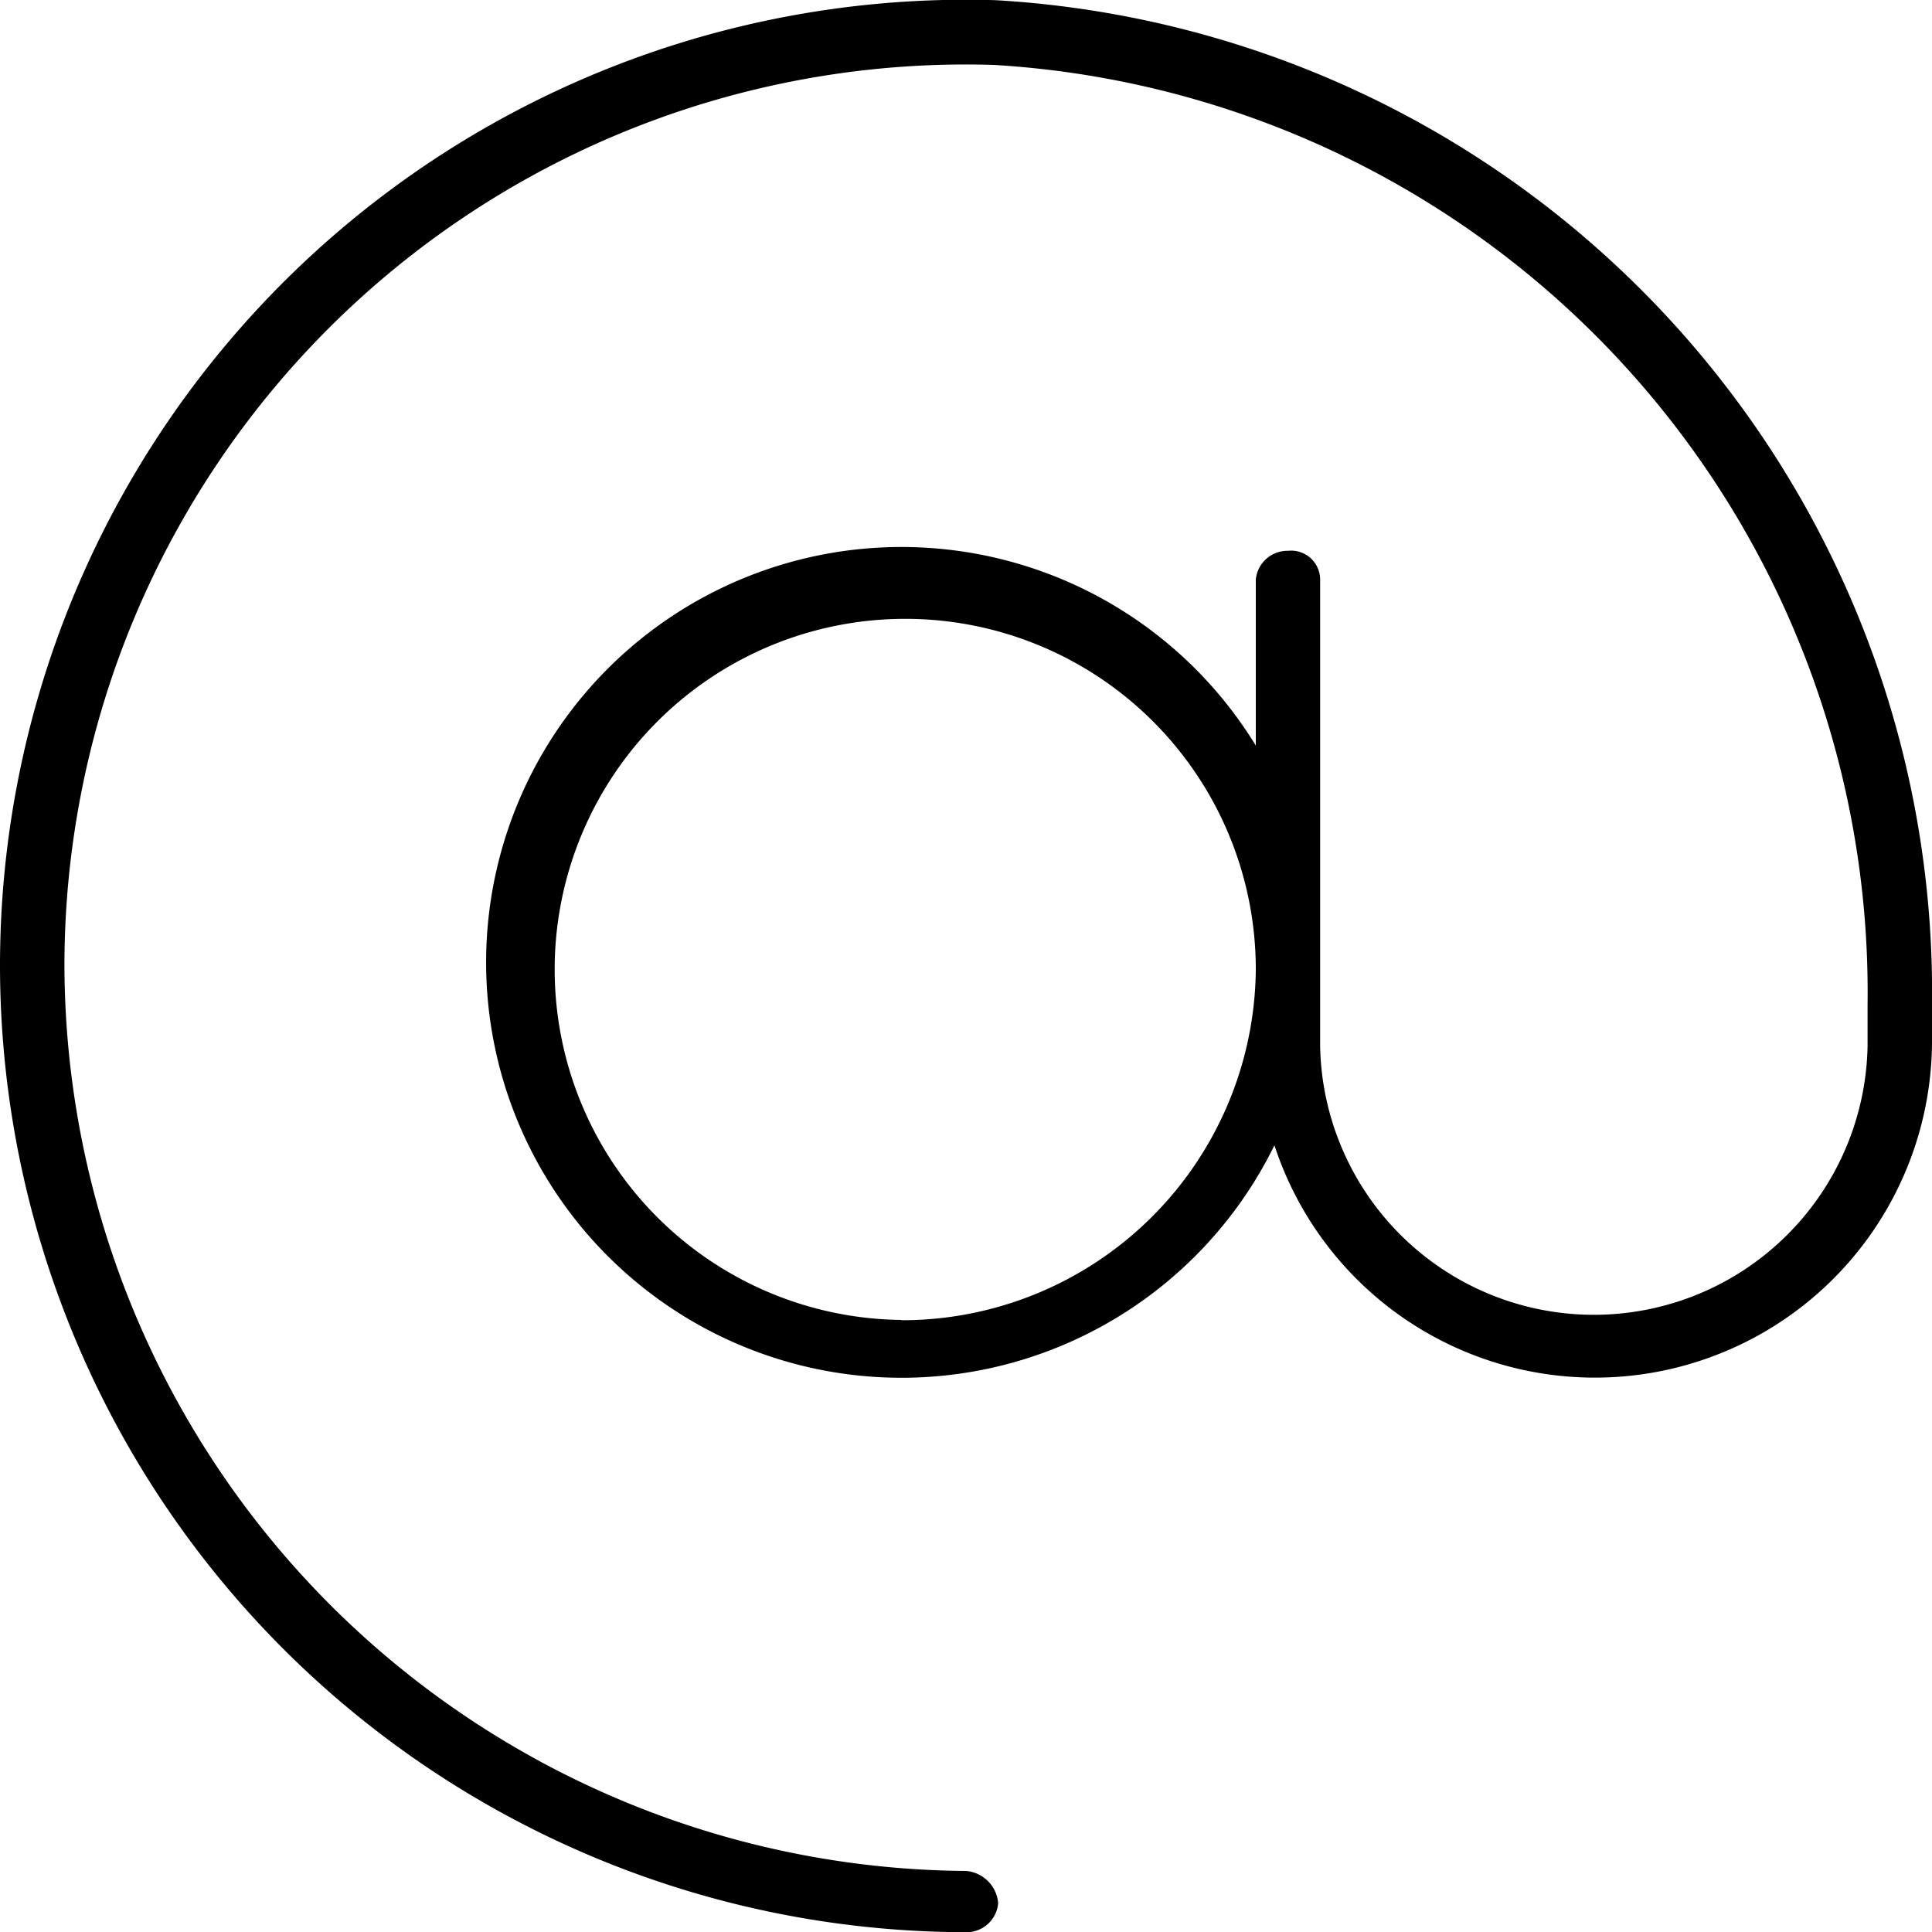 <svg
        xmlns="http://www.w3.org/2000/svg"
        width="20"
        height="20"
        viewBox="0 0 20 20"
      >
        <path
          id="email"
          d="M26.308,16A10,10,0,0,0,16,26,10.013,10.013,0,0,0,26,36a.328.328,0,0,0,.333-.3A.364.364,0,0,0,26,35.366,9.4,9.4,0,0,1,16.667,26a9.332,9.332,0,0,1,9.621-9.33A9.618,9.618,0,0,1,35.333,26.4v.428a2.834,2.834,0,0,1-5.667,0V22a.3.3,0,0,0-.333-.3A.328.328,0,0,0,29,22v1.716a4.3,4.3,0,1,0,.193,4.138A3.49,3.49,0,0,0,36,26.794V26.4A10.287,10.287,0,0,0,26.308,16Zm-.975,13.662A3.629,3.629,0,1,1,29,26.036,3.663,3.663,0,0,1,25.333,29.665Z"
          transform="translate(-16 -15.998)"
        />
      </svg>
